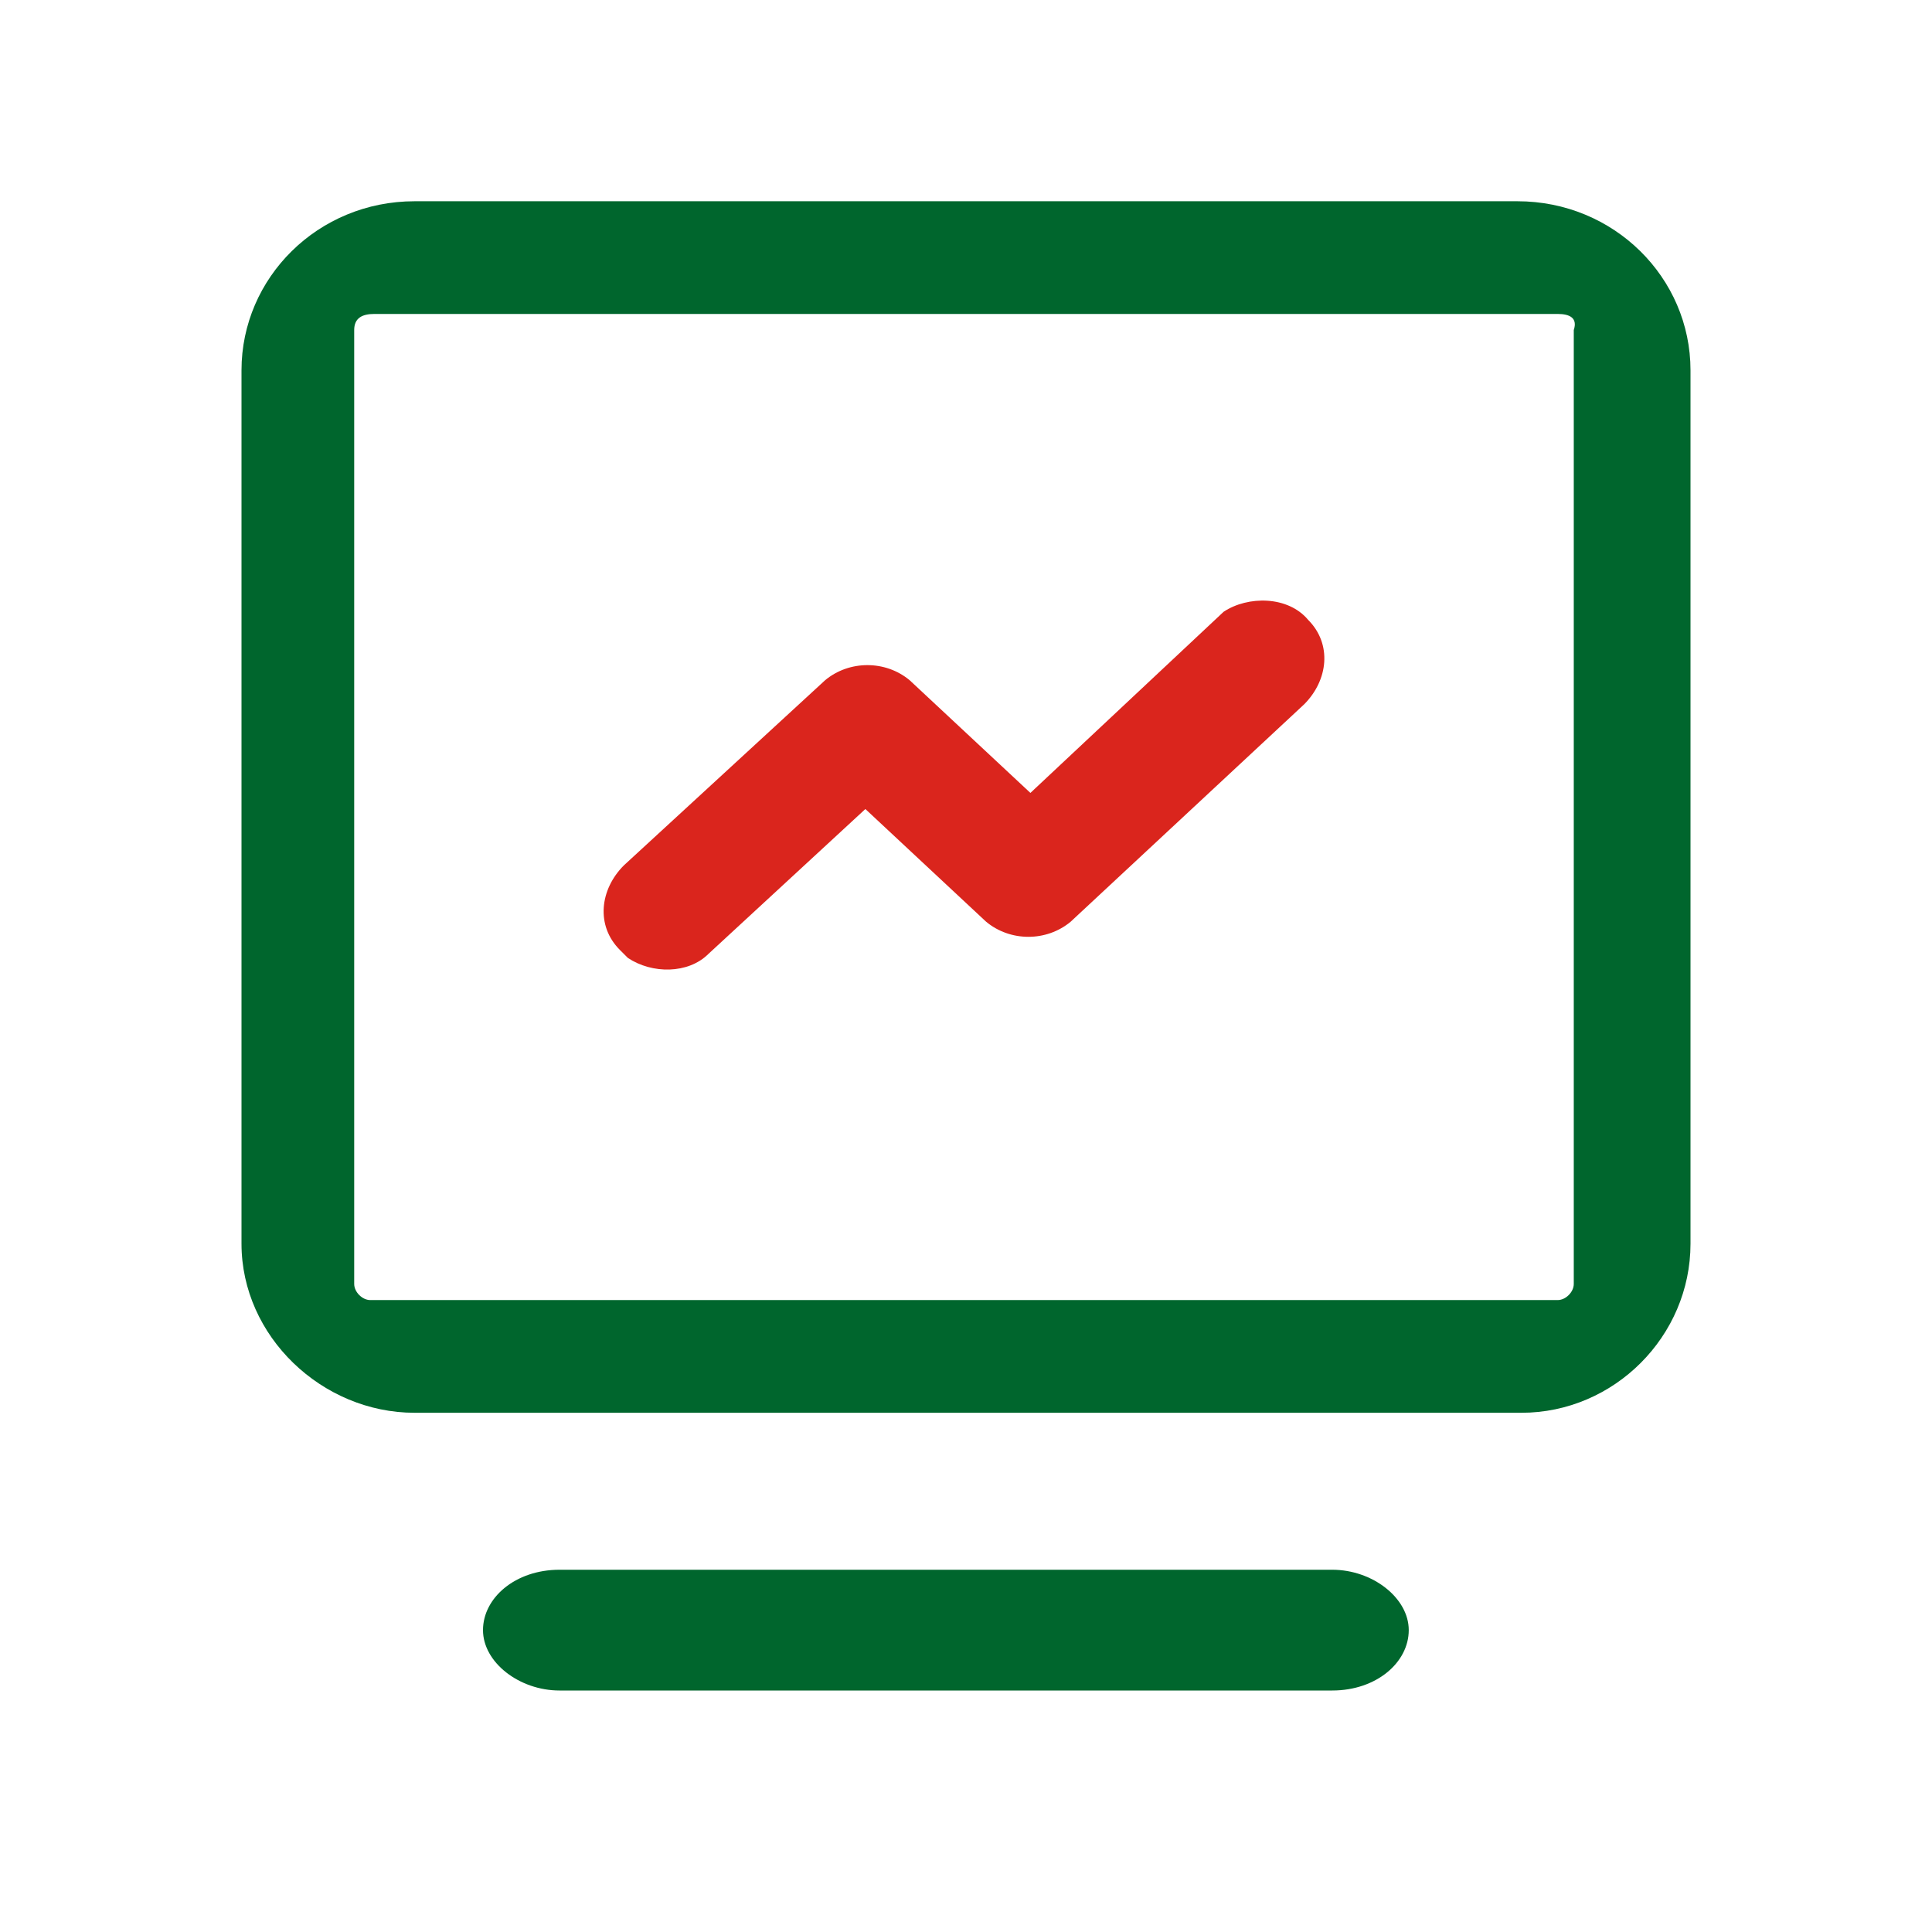 <?xml version="1.0" encoding="utf-8"?>
<!-- Generator: Adobe Illustrator 26.0.0, SVG Export Plug-In . SVG Version: 6.00 Build 0)  -->
<svg version="1.1" id="图层_1" xmlns="http://www.w3.org/2000/svg" xmlns:xlink="http://www.w3.org/1999/xlink" x="0px" y="0px"
	 viewBox="0 0 48 48" style="enable-background:new 0 0 48 48;" xml:space="preserve">
<style type="text/css">
	.st0{fill:#00662D;}
	.st1{fill:#DA251D;}
</style>
<path class="st0" d="M37.7,5C40.1,5,42,6.9,42,9.2v21.7c0,2.3-1.9,4.2-4.2,4.2H10.3c-2.3,0-4.3-1.9-4.3-4.2V9.2C6,6.9,7.9,5,10.3,5
	l0,0H37.7L37.7,5z M38.7,7.8H9.3C9,7.8,8.8,7.9,8.8,8.2v23.7c0,0.2,0.2,0.4,0.4,0.4h29.5c0.2,0,0.4-0.2,0.4-0.4l0,0V8.2
	C39.2,7.9,39,7.8,38.7,7.8L38.7,7.8L38.7,7.8z M13.9,39h19.2c1,0,1.9,0.7,1.9,1.5c0,0.8-0.8,1.5-1.9,1.5H13.9c-1,0-1.9-0.7-1.9-1.5
	C12,39.7,12.8,39,13.9,39z"/>
<path class="st1" d="M32.5,15.4c0.6,0.6,0.5,1.5-0.1,2.1l-5.8,5.4c-0.6,0.5-1.5,0.5-2.1,0l-3-2.8l-3.9,3.6c-0.5,0.5-1.4,0.5-2,0.1
	l-0.2-0.2c-0.6-0.6-0.5-1.5,0.1-2.1c0,0,0,0,0,0l5-4.6c0.6-0.5,1.5-0.5,2.1,0l3,2.8l4.8-4.5C31,14.8,32,14.8,32.5,15.4L32.5,15.4z"
	/>
</svg>
